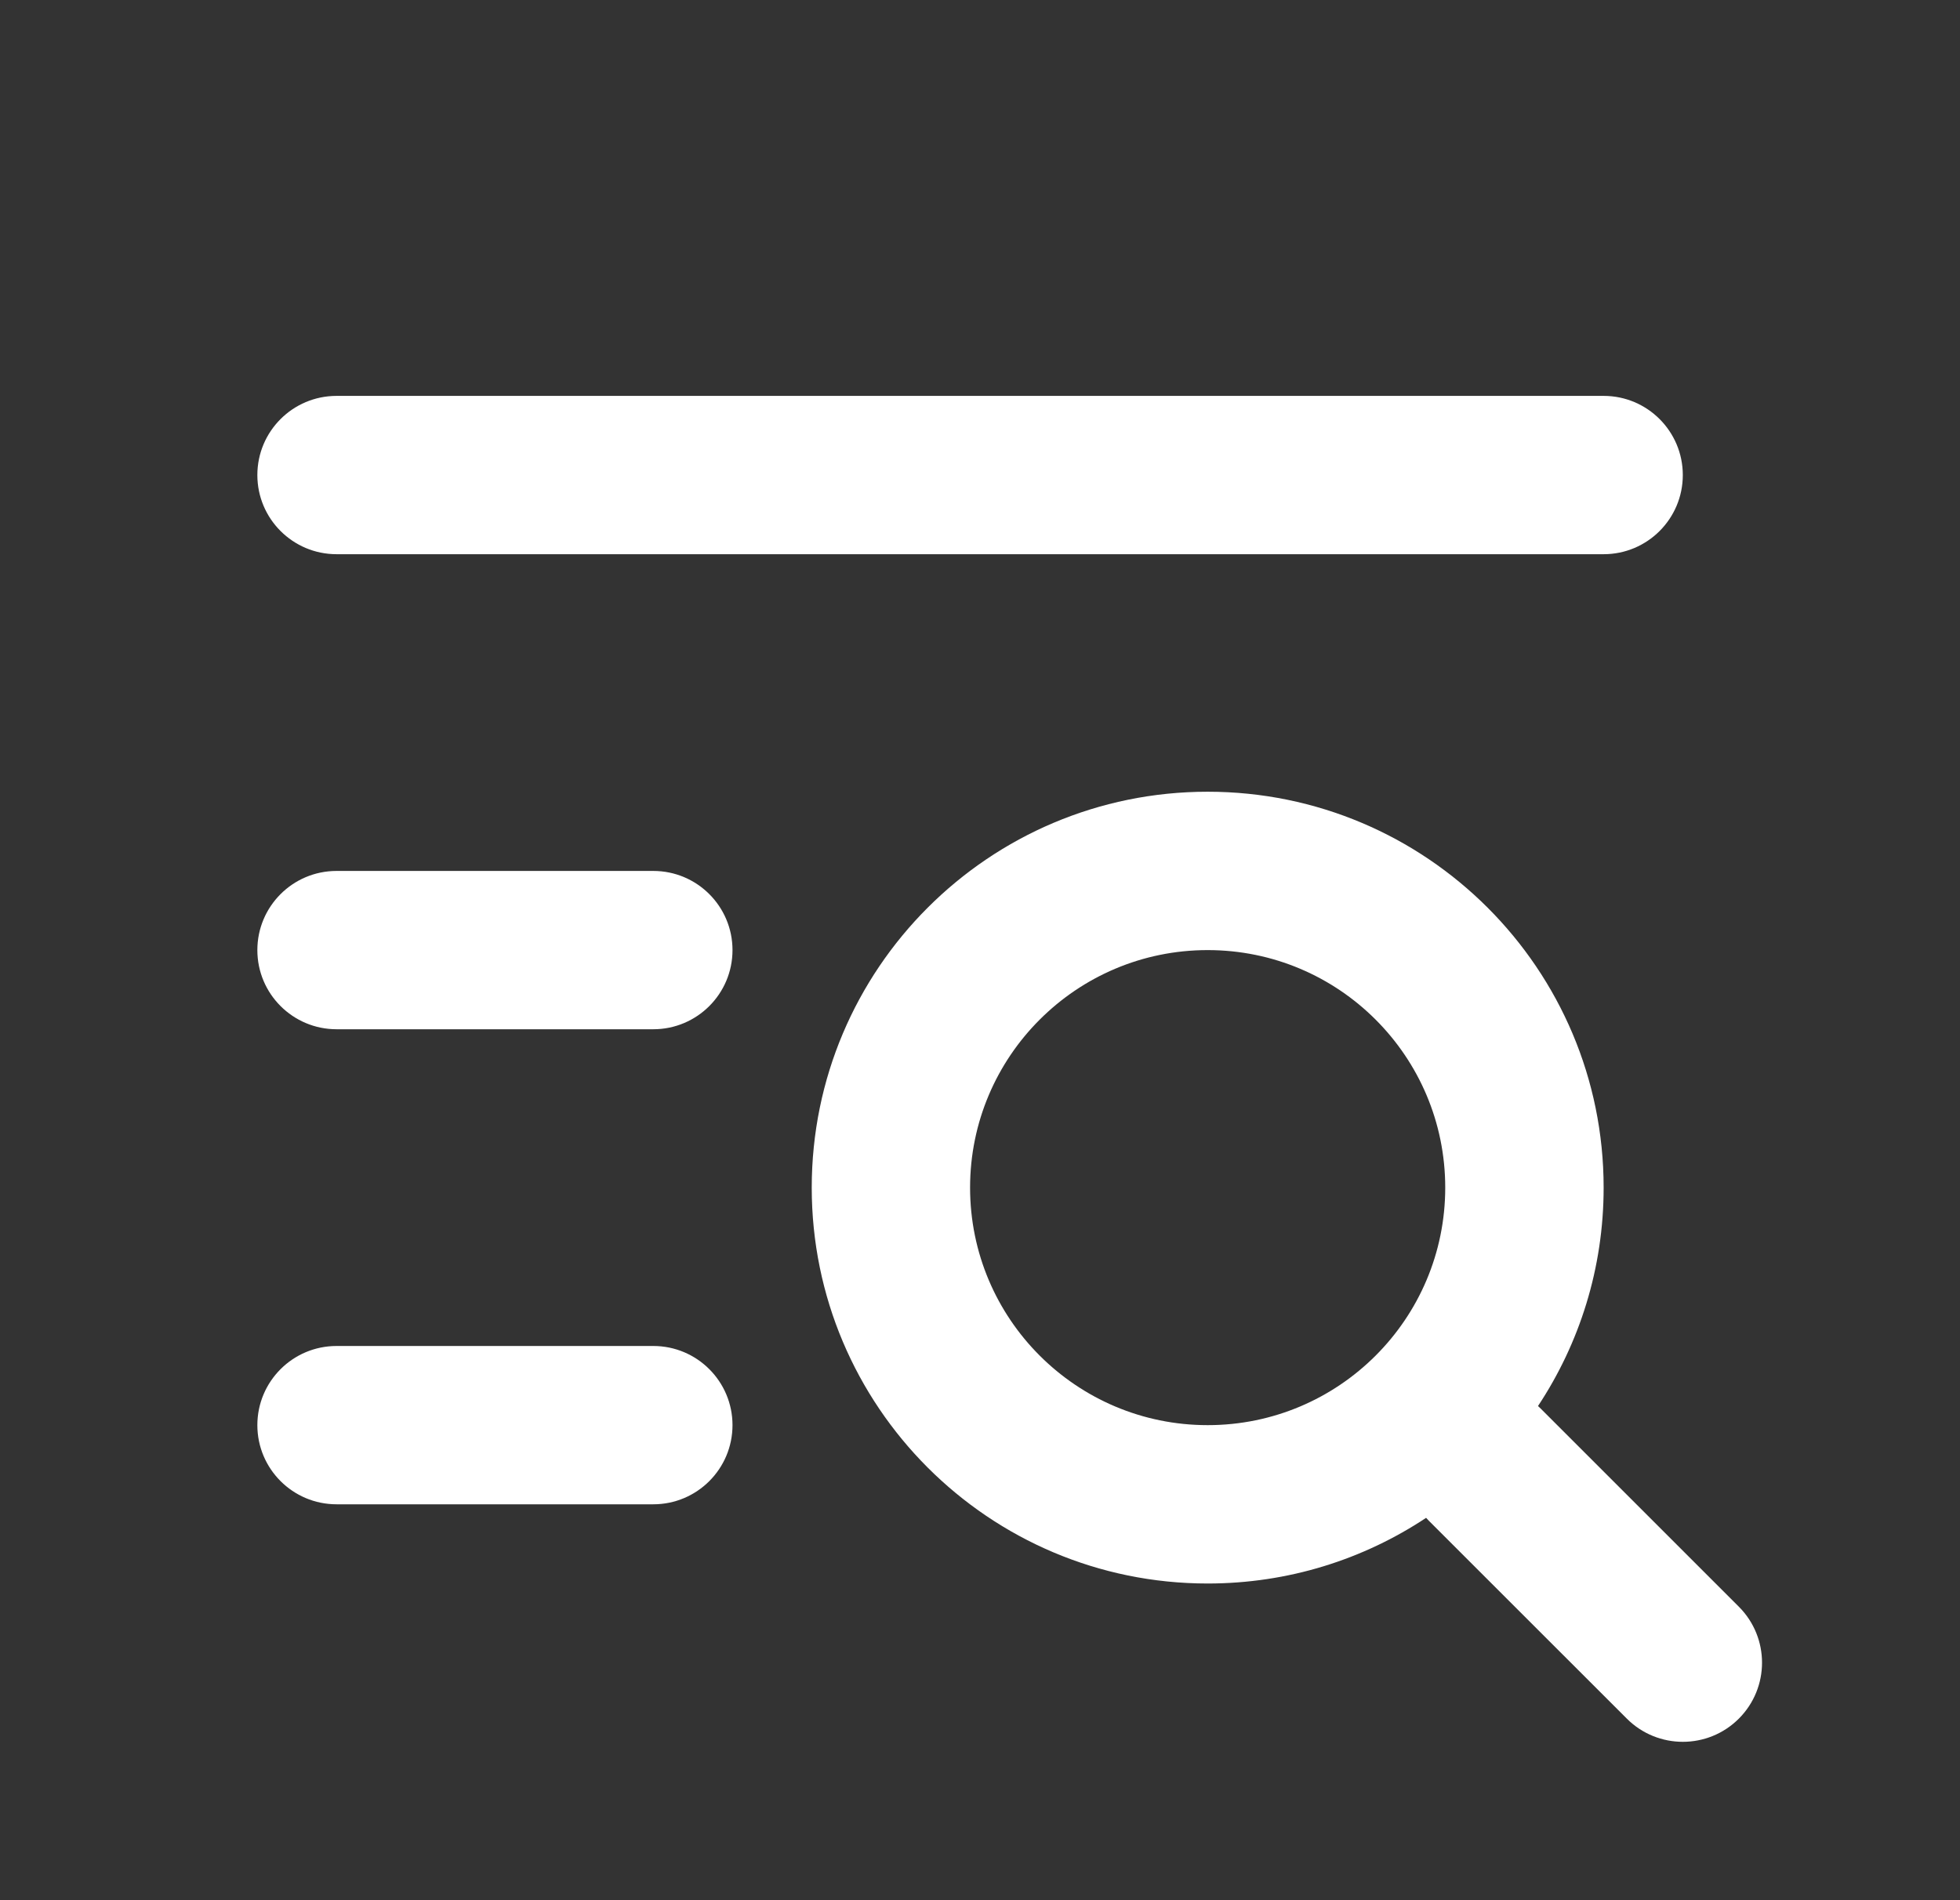 <svg width="33" height="32" viewBox="0 0 33 32" fill="none" xmlns="http://www.w3.org/2000/svg">
<rect x="0" y="0" width="33" height="32" fill="#333333" stroke="none"/>
<path fill-rule="evenodd" clip-rule="evenodd" d="M4.333 8C4.333 7.264 4.93 6.667 5.667 6.667H27C27.736 6.667 28.333 7.264 28.333 8C28.333 8.736 27.736 9.333 27 9.333H5.667C4.93 9.333 4.333 8.736 4.333 8ZM20.333 16C18.124 16 16.333 17.791 16.333 20C16.333 22.209 18.124 24 20.333 24C22.543 24 24.333 22.209 24.333 20C24.333 17.791 22.543 16 20.333 16ZM13.667 20C13.667 16.318 16.651 13.333 20.333 13.333C24.015 13.333 27 16.318 27 20C27 21.359 26.593 22.624 25.895 23.678C25.911 23.693 25.927 23.708 25.943 23.724L29.276 27.057C29.797 27.578 29.797 28.422 29.276 28.943C28.756 29.463 27.911 29.463 27.391 28.943L24.057 25.61C24.041 25.594 24.026 25.578 24.011 25.561C22.957 26.26 21.693 26.667 20.333 26.667C16.651 26.667 13.667 23.682 13.667 20ZM4.333 16C4.333 15.264 4.93 14.667 5.667 14.667H11C11.736 14.667 12.333 15.264 12.333 16C12.333 16.736 11.736 17.333 11 17.333H5.667C4.93 17.333 4.333 16.736 4.333 16ZM4.333 24C4.333 23.264 4.93 22.667 5.667 22.667H11C11.736 22.667 12.333 23.264 12.333 24C12.333 24.736 11.736 25.333 11 25.333H5.667C4.93 25.333 4.333 24.736 4.333 24Z" fill="white"/>
</svg>
